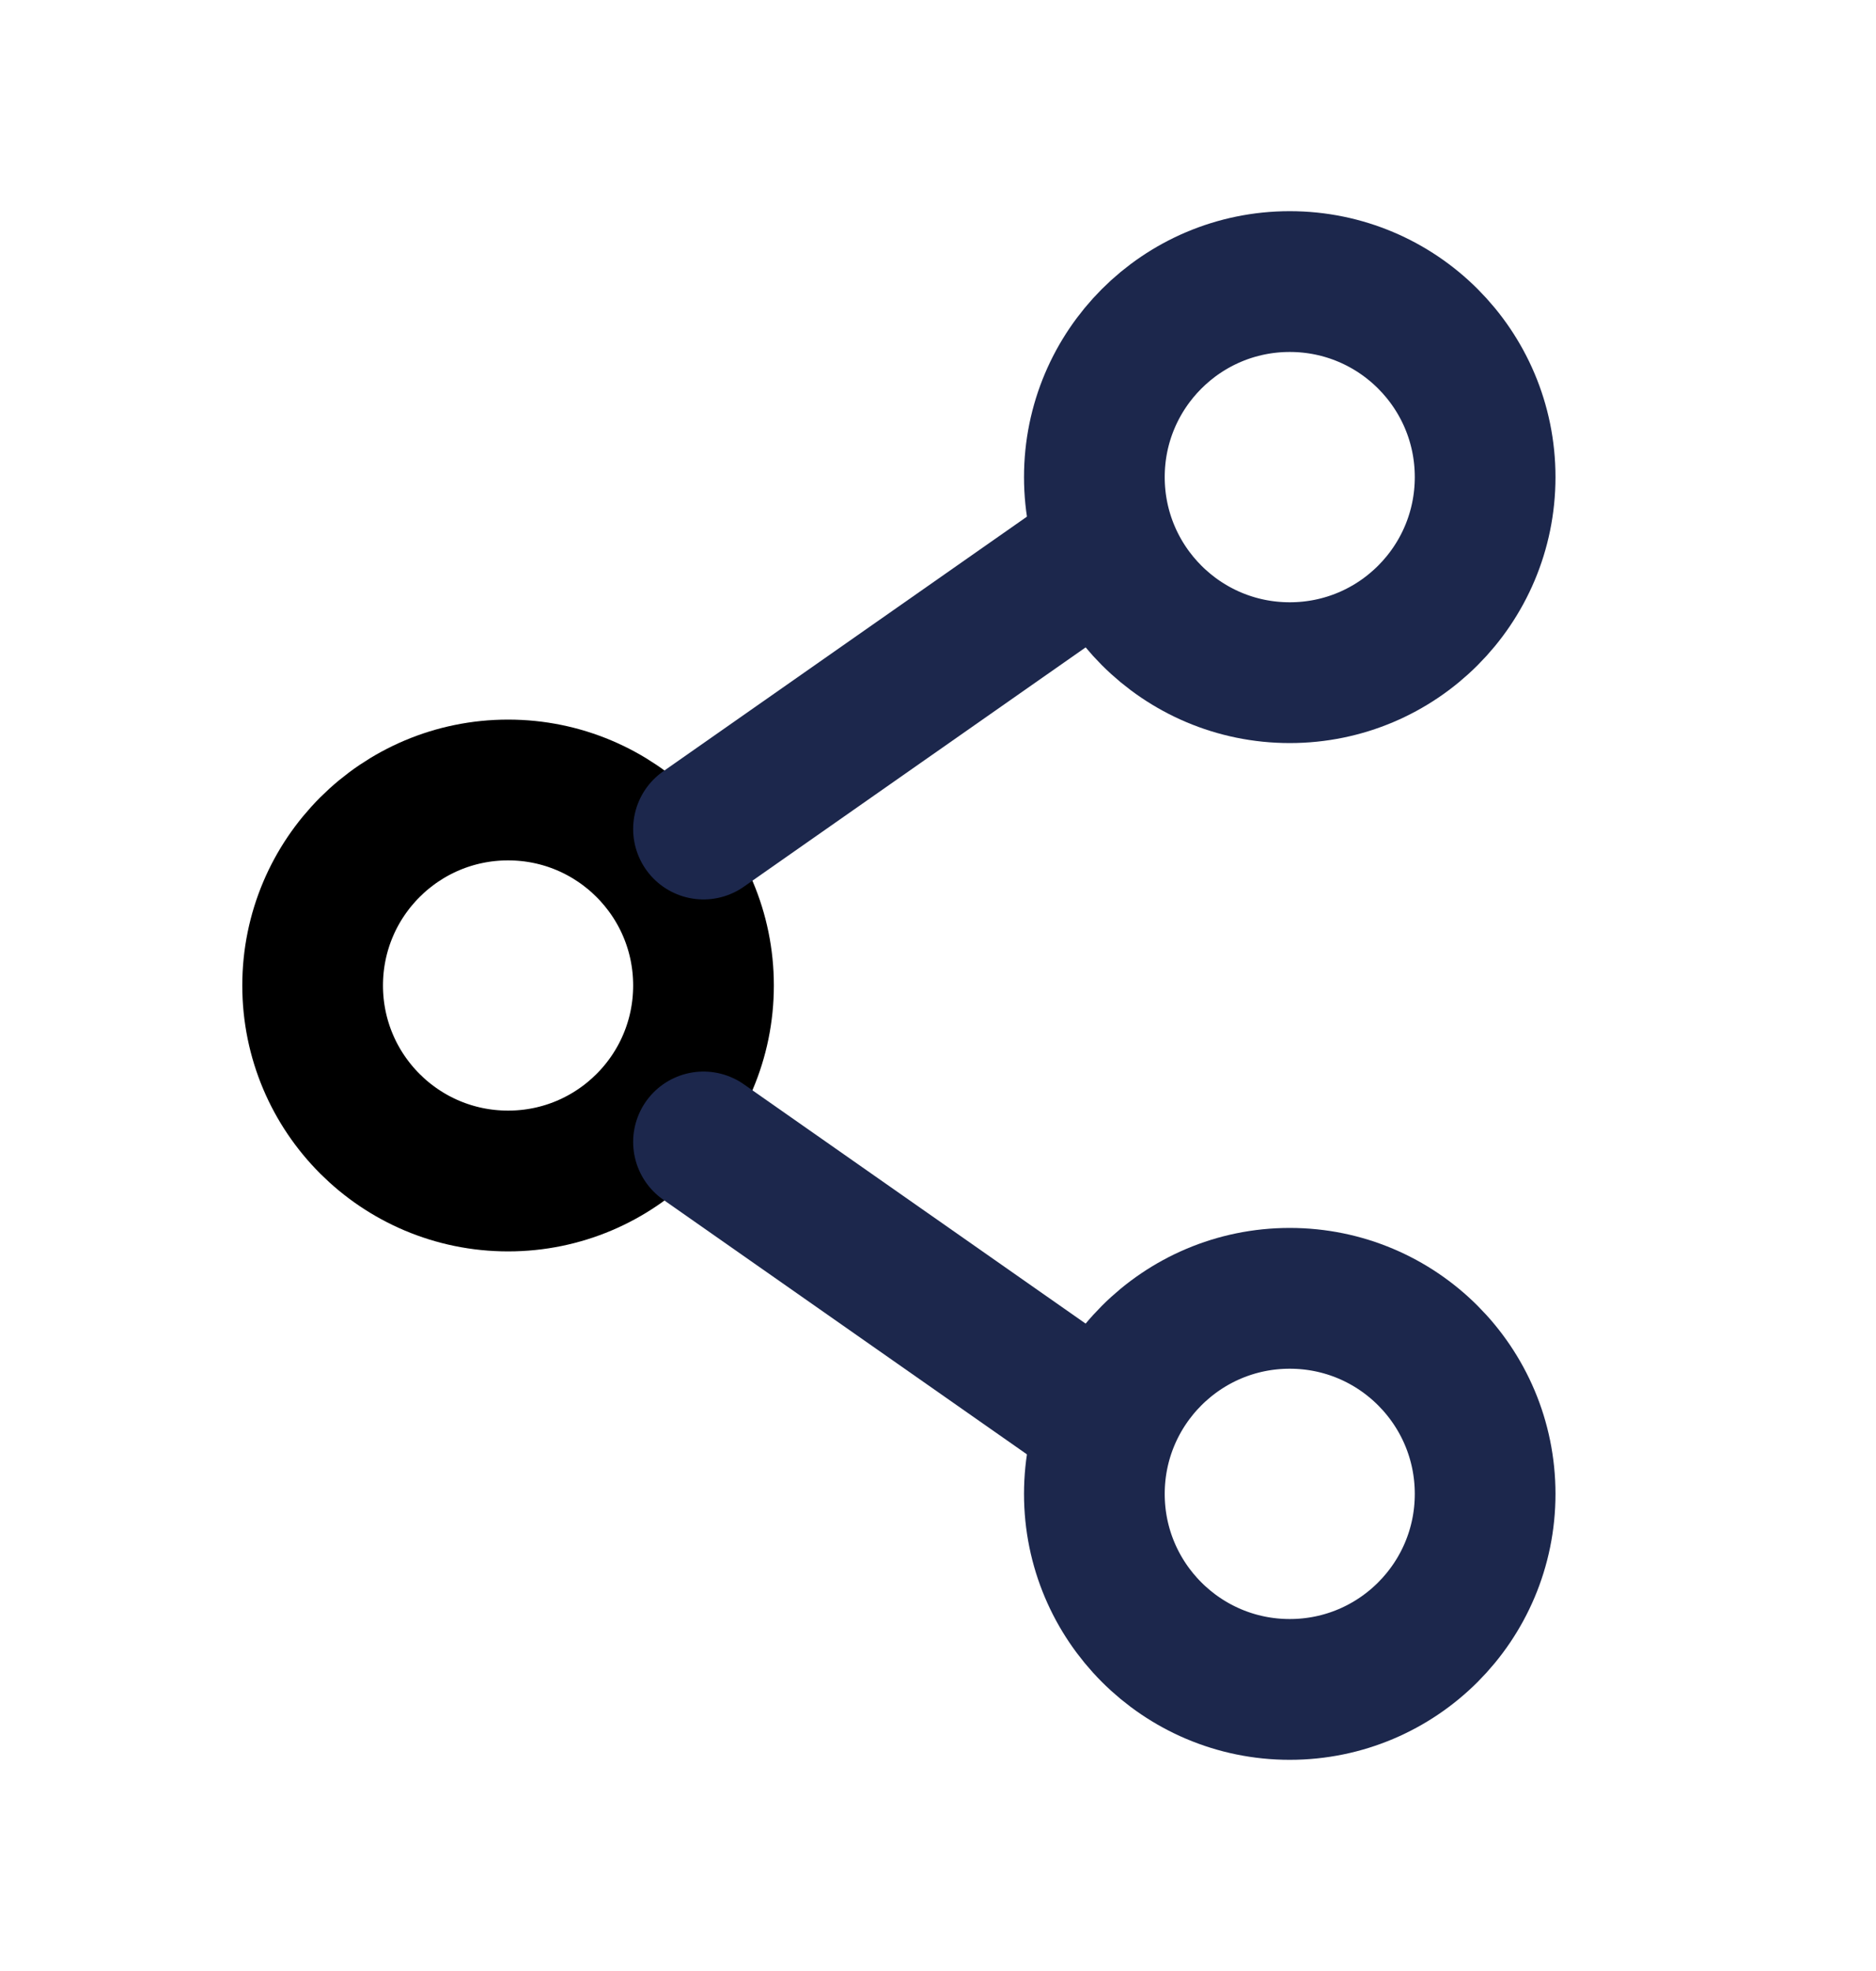 <svg width="20" height="21" viewBox="0 0 20 21" fill="none" xmlns="http://www.w3.org/2000/svg">
<path d="M7.5 10.5C7.5 11.651 6.567 12.583 5.417 12.583C4.266 12.583 3.333 11.651 3.333 10.5C3.333 9.349 4.266 8.417 5.417 8.417C6.567 8.417 7.5 9.349 7.5 10.5Z" stroke="black" stroke-width="1.5"/>
<path d="M11.667 5.917L7.5 8.833" stroke="#1C274C" stroke-width="1.5" stroke-linecap="round"/>
<path d="M11.667 15.083L7.5 12.167" stroke="#1C274C" stroke-width="1.5" stroke-linecap="round"/>
<path d="M15.833 15.917C15.833 17.067 14.901 18 13.75 18C12.6 18 11.667 17.067 11.667 15.917C11.667 14.766 12.6 13.833 13.75 13.833C14.901 13.833 15.833 14.766 15.833 15.917Z" stroke="#1C274C" stroke-width="1.5"/>
<path d="M15.833 5.083C15.833 6.234 14.901 7.167 13.75 7.167C12.6 7.167 11.667 6.234 11.667 5.083C11.667 3.933 12.6 3 13.75 3C14.901 3 15.833 3.933 15.833 5.083Z" stroke="#1C274C" stroke-width="1.5"/>
</svg>
